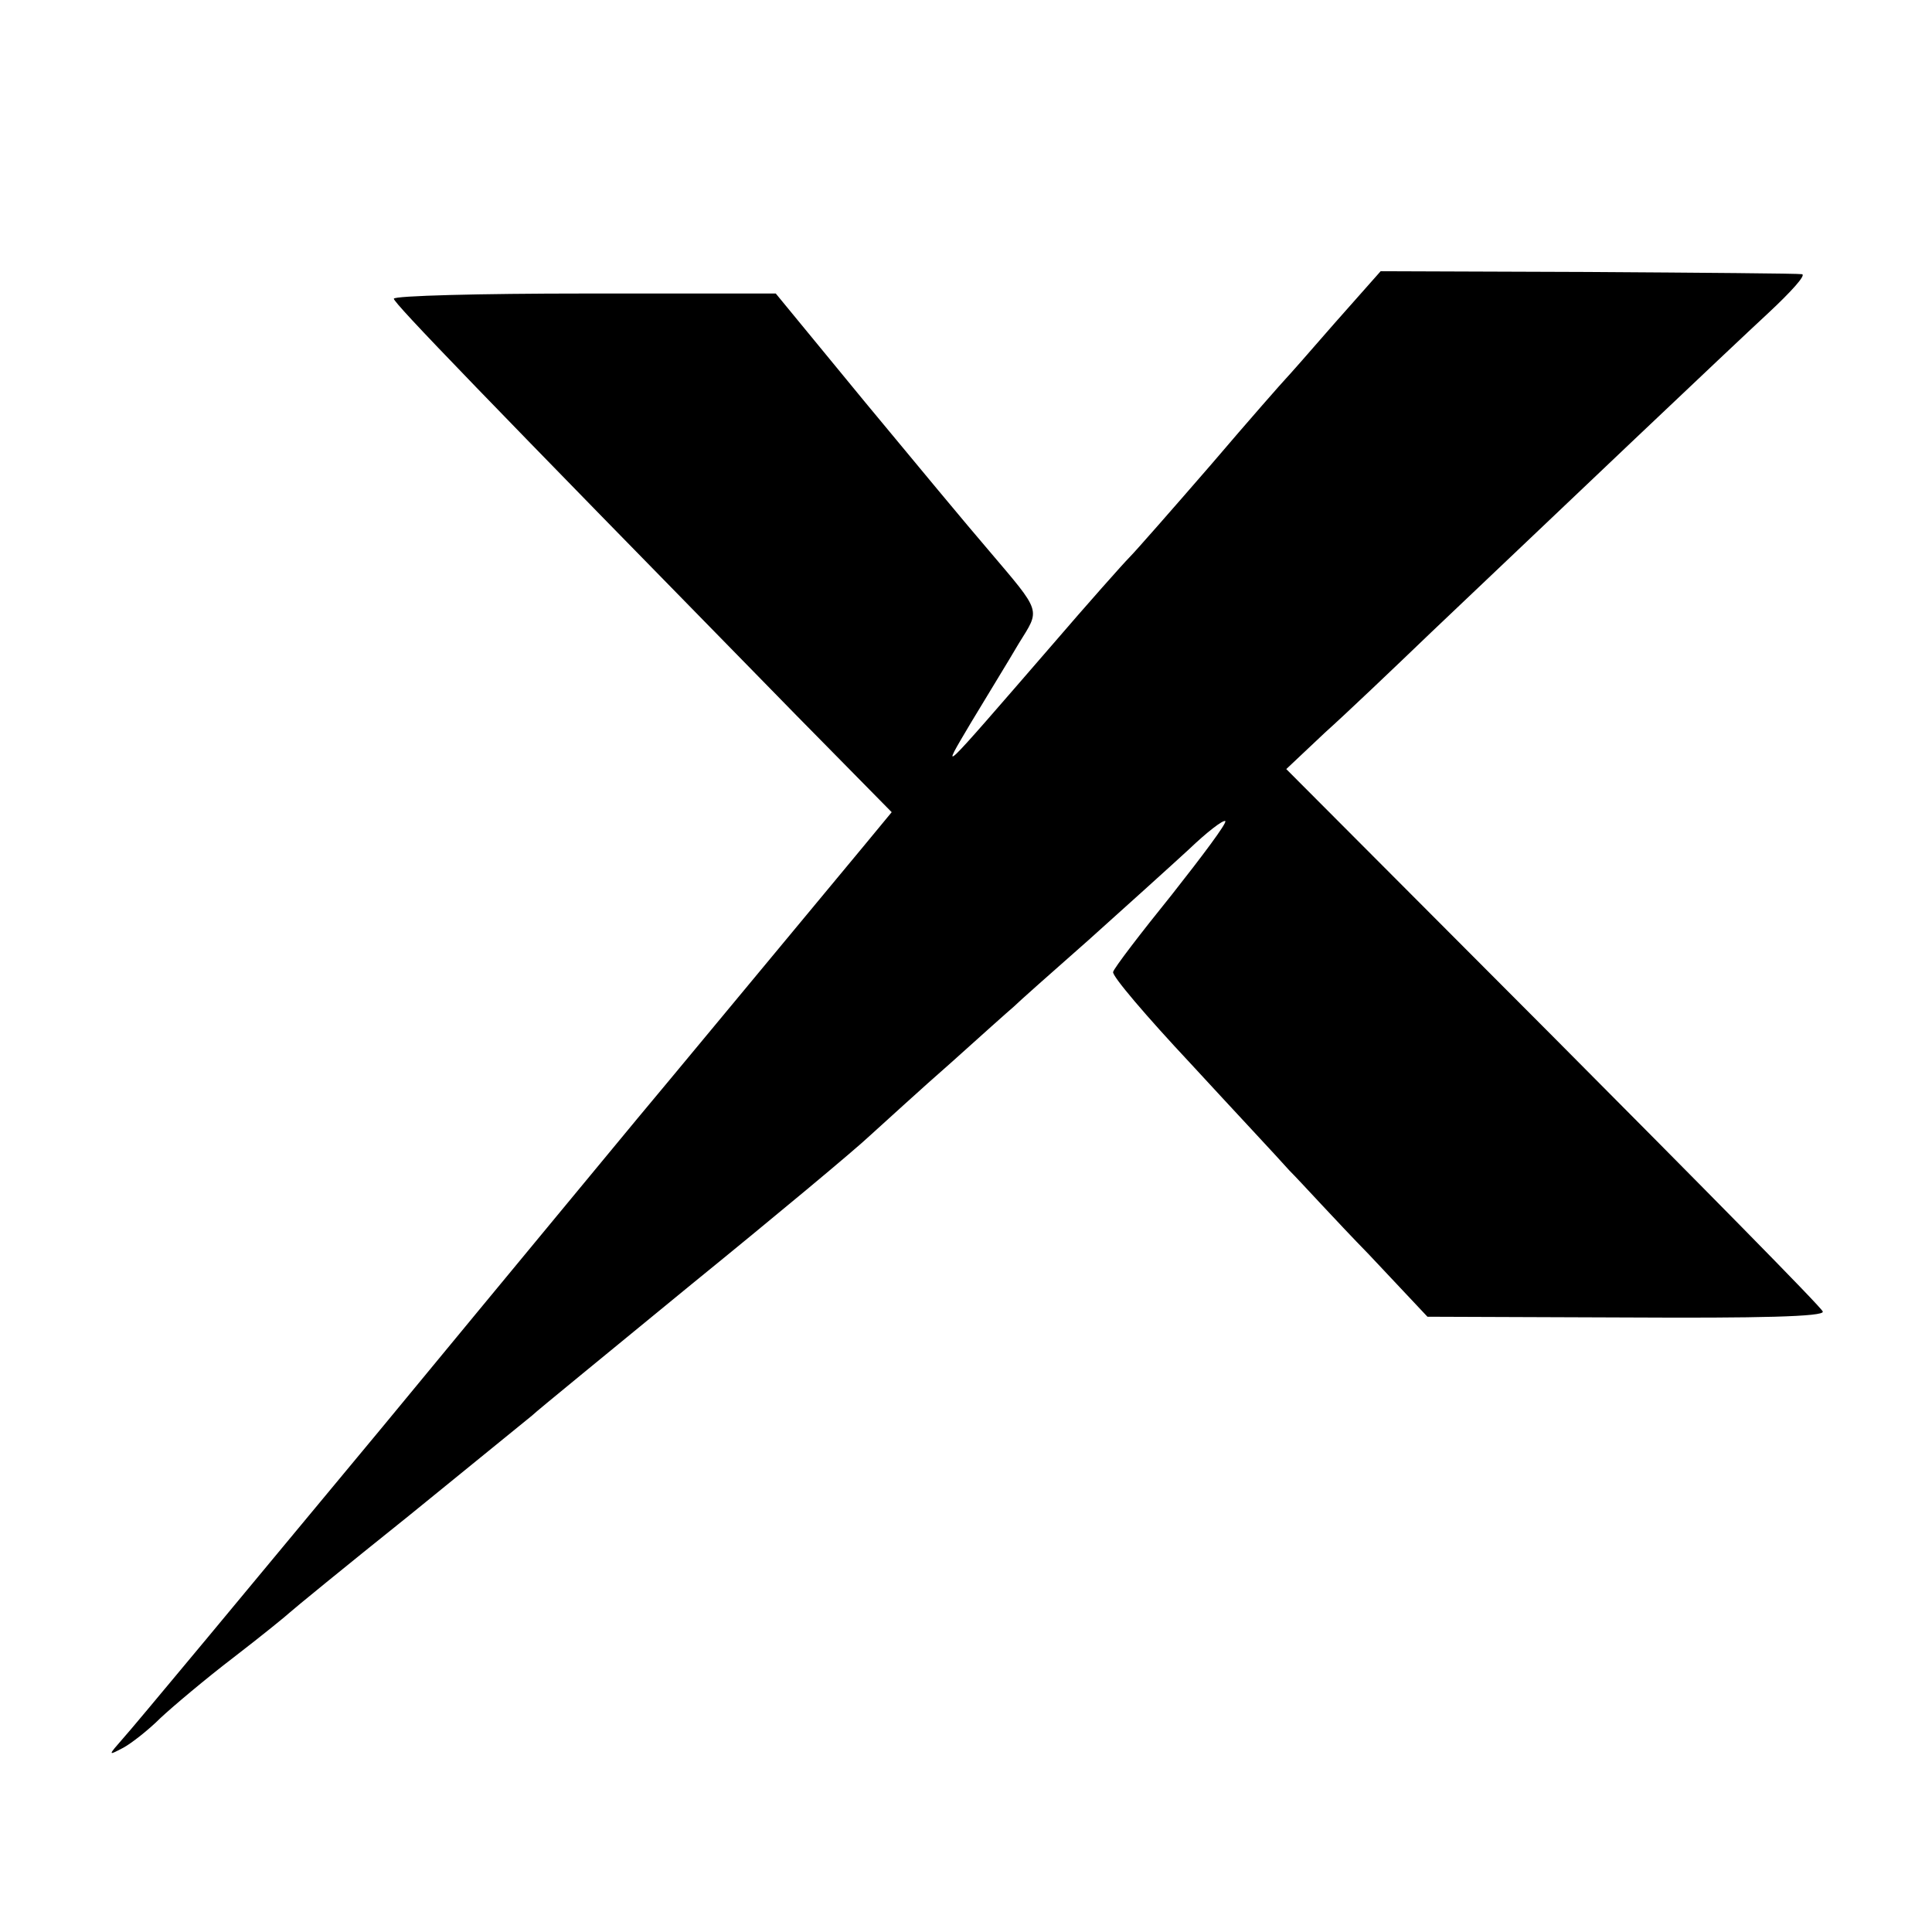 <?xml version="1.0" standalone="no"?>
<!DOCTYPE svg PUBLIC "-//W3C//DTD SVG 20010904//EN"
 "http://www.w3.org/TR/2001/REC-SVG-20010904/DTD/svg10.dtd">
<svg version="1.0" xmlns="http://www.w3.org/2000/svg"
 width="260pt" height="260pt" viewBox="0 0 260 260"
 preserveAspectRatio="xMidYMid meet">
<g transform="translate(0,260) scale(0.1,-0.1)"
fill="#000000" stroke="none">
<path d="M1796 2165 c-33 -38 -63 -72 -66 -75 -3 -3 -48 -54 -100 -115 -52
-60 -102 -117 -110 -125 -8 -8 -56 -62 -105 -119 -155 -179 -150 -174 -108
-103 21 35 50 82 64 106 29 47 32 40 -41 126 -25 29 -99 118 -166 199 l-120
146 -257 0 c-141 0 -257 -3 -257 -7 0 -6 117 -127 542 -561 l128 -130 -38 -46
c-74 -89 -287 -346 -304 -366 -9 -11 -164 -198 -343 -415 -180 -217 -337 -406
-349 -419 -21 -24 -21 -24 0 -13 11 6 34 24 50 40 16 15 61 53 99 82 39 30 72
57 75 60 3 3 75 62 160 130 85 69 160 130 166 135 6 6 103 85 215 177 112 91
220 181 240 200 20 18 69 63 109 98 40 36 78 70 84 75 6 6 51 46 101 90 49 44
110 99 135 122 24 23 46 40 49 38 2 -3 -31 -47 -72 -99 -42 -52 -78 -99 -79
-104 -2 -5 45 -60 104 -123 58 -63 118 -127 133 -144 16 -16 63 -68 107 -113
l79 -84 268 -1 c176 -1 267 1 264 8 -2 6 -166 172 -363 370 l-359 360 52 49
c29 26 93 87 143 135 182 173 400 380 454 430 30 28 51 51 45 52 -5 1 -135 2
-289 3 l-278 1 -62 -70z"/>
</g>
</svg>
